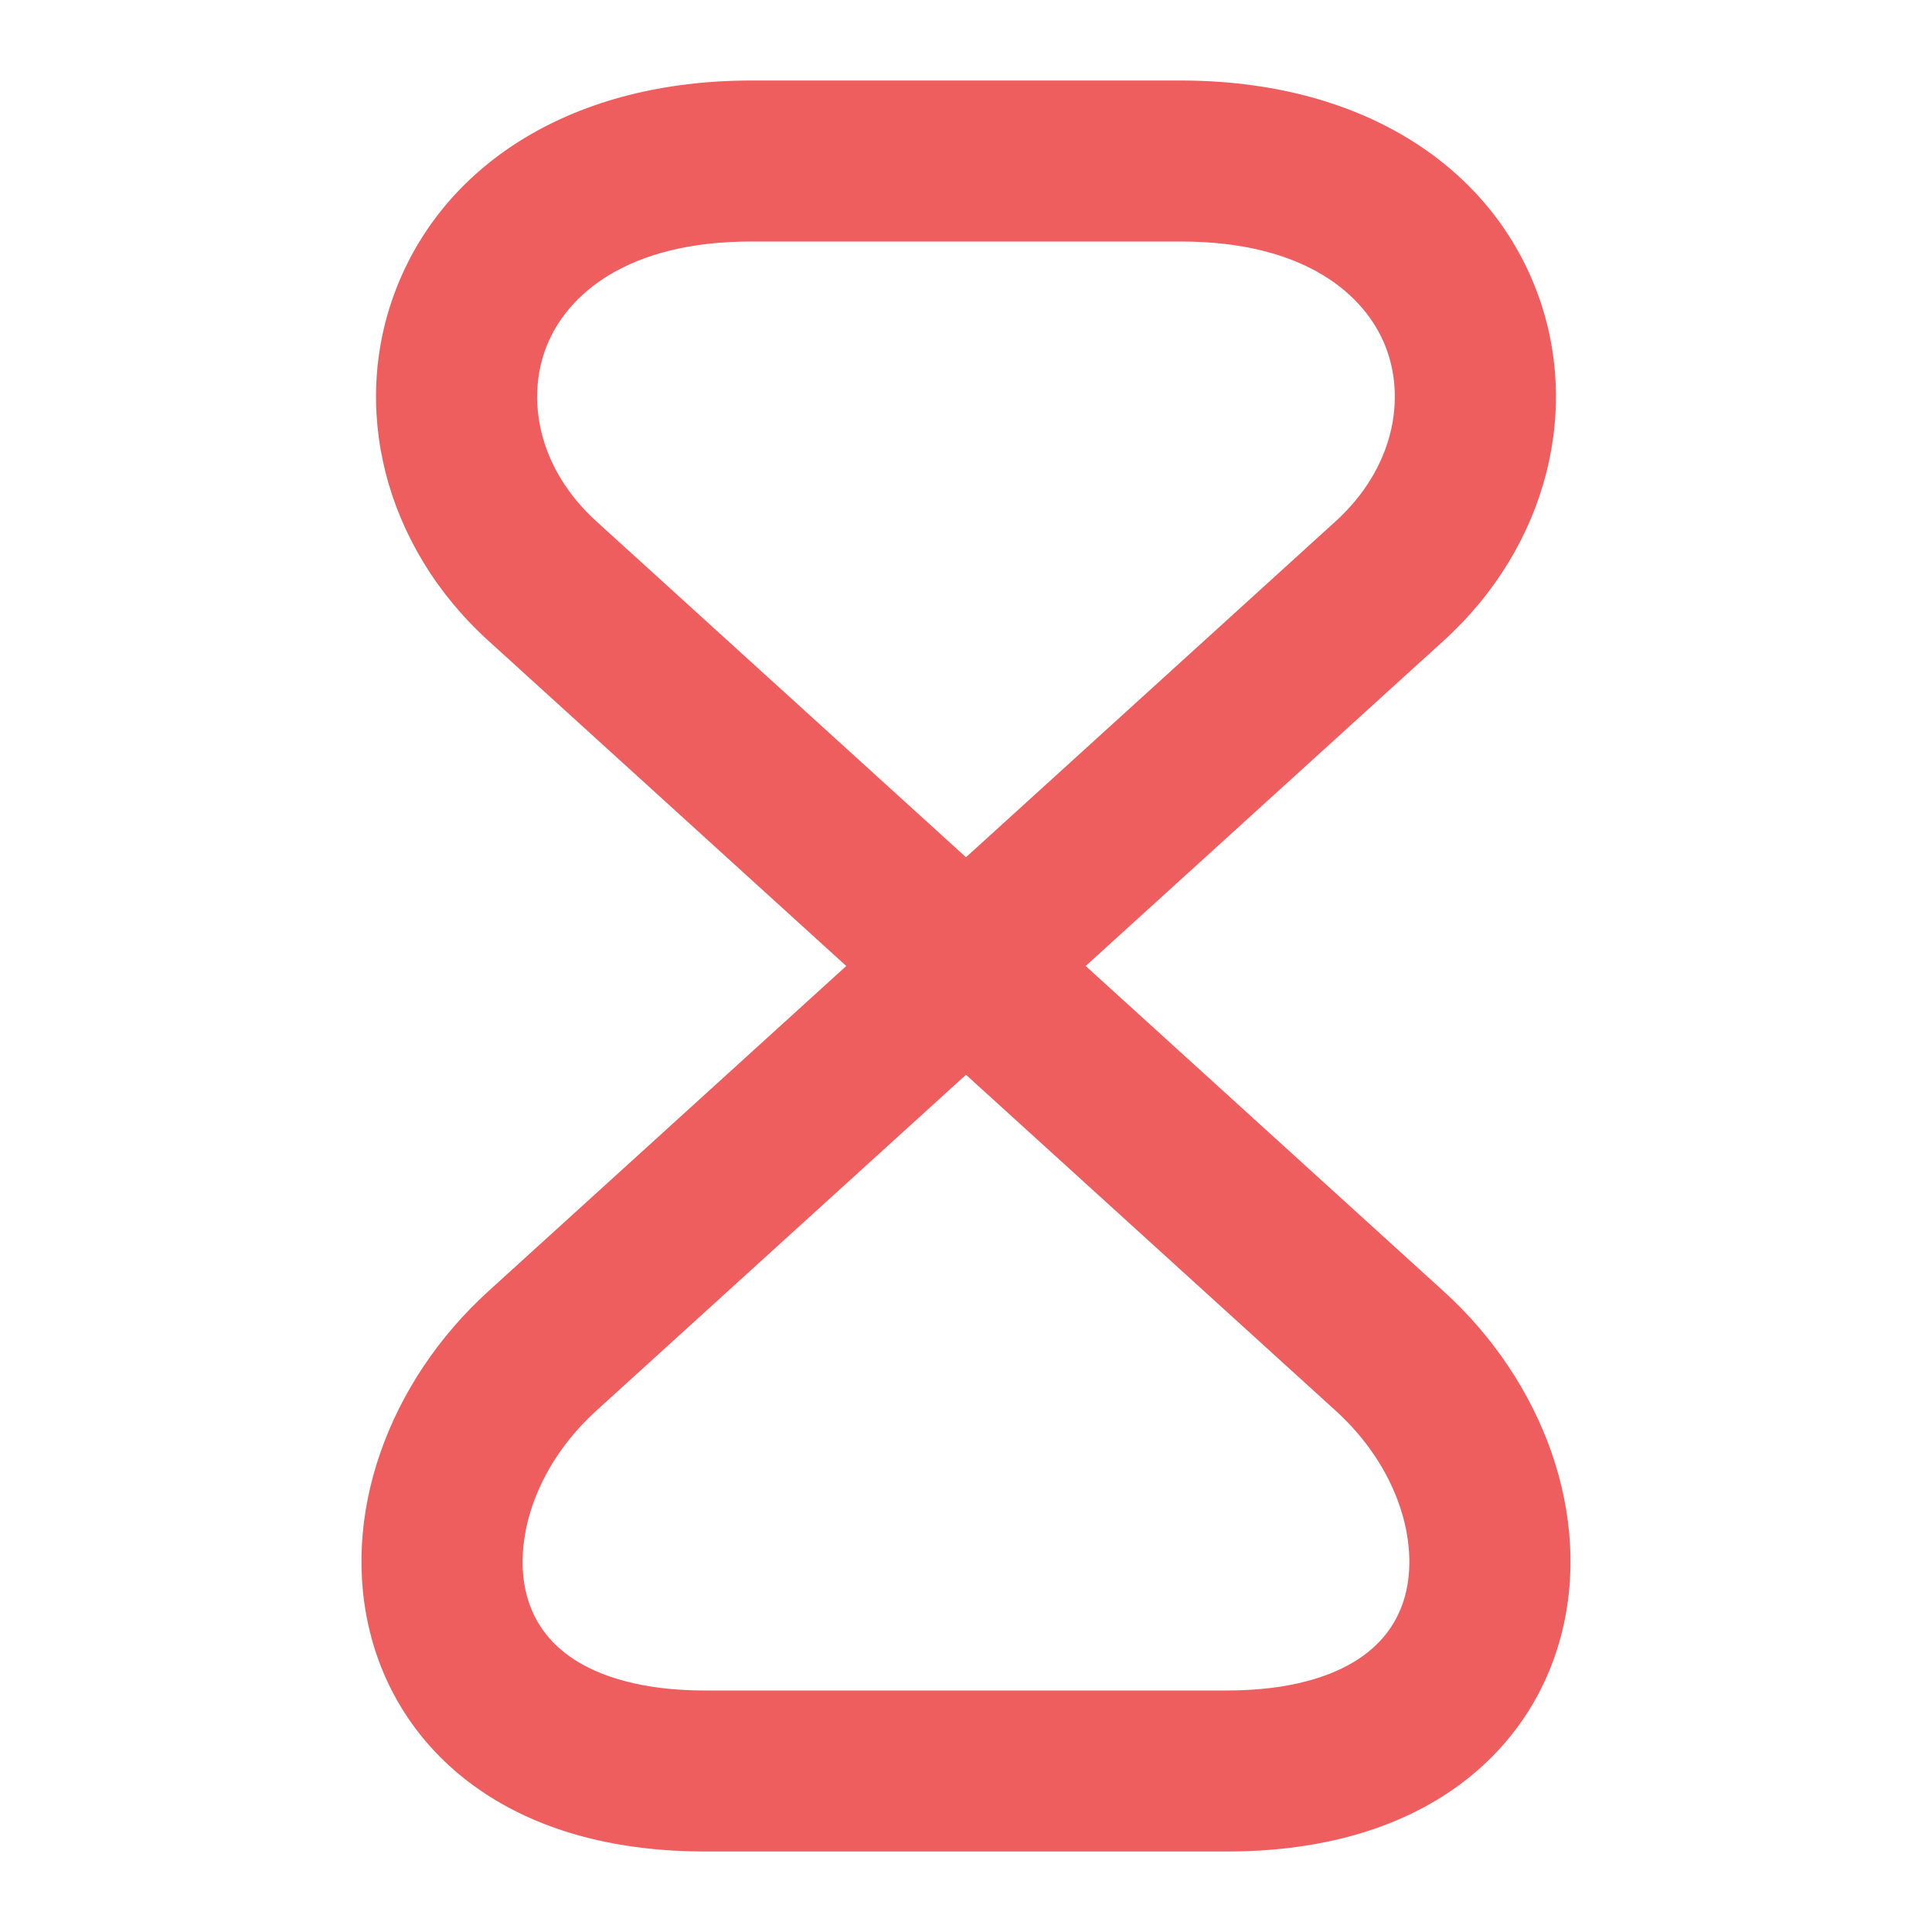 <svg width="40" height="40" viewBox="0 0 40 40" fill="none" xmlns="http://www.w3.org/2000/svg">
<path fill-rule="evenodd" clip-rule="evenodd" d="M8.229 5.912C9.256 3.356 11.896 1.667 15.556 1.667H24.445C28.104 1.667 30.744 3.356 31.771 5.912C32.772 8.405 32.049 11.306 29.886 13.268C29.886 13.268 29.886 13.268 29.886 13.268L22.478 20L29.886 26.732C29.886 26.732 29.885 26.731 29.886 26.732C31.944 28.598 32.986 31.389 32.311 33.899C31.967 35.179 31.184 36.324 29.963 37.13C28.756 37.926 27.211 38.333 25.4 38.333H14.6C12.789 38.333 11.244 37.926 10.037 37.13C8.815 36.324 8.032 35.179 7.688 33.899C7.014 31.389 8.054 28.6 10.112 26.733L17.521 20L10.114 13.268C10.113 13.268 10.114 13.268 10.114 13.268C7.95 11.307 7.227 8.404 8.229 5.912ZM20 17.748L27.645 10.8C28.865 9.694 29.116 8.245 28.678 7.155C28.265 6.127 27.052 5 24.445 5H15.556C12.948 5 11.735 6.127 11.322 7.155C10.884 8.245 11.133 9.693 12.352 10.798L20 17.748ZM20 22.252L12.354 29.2C11.03 30.4 10.619 31.961 10.907 33.034C11.044 33.545 11.346 34 11.871 34.347C12.412 34.703 13.277 35 14.6 35H25.4C26.722 35 27.587 34.703 28.128 34.347C28.653 34 28.955 33.545 29.092 33.034C29.38 31.961 28.971 30.401 27.647 29.201L20 22.252Z" fill="#EE5E5E"/>
</svg>
